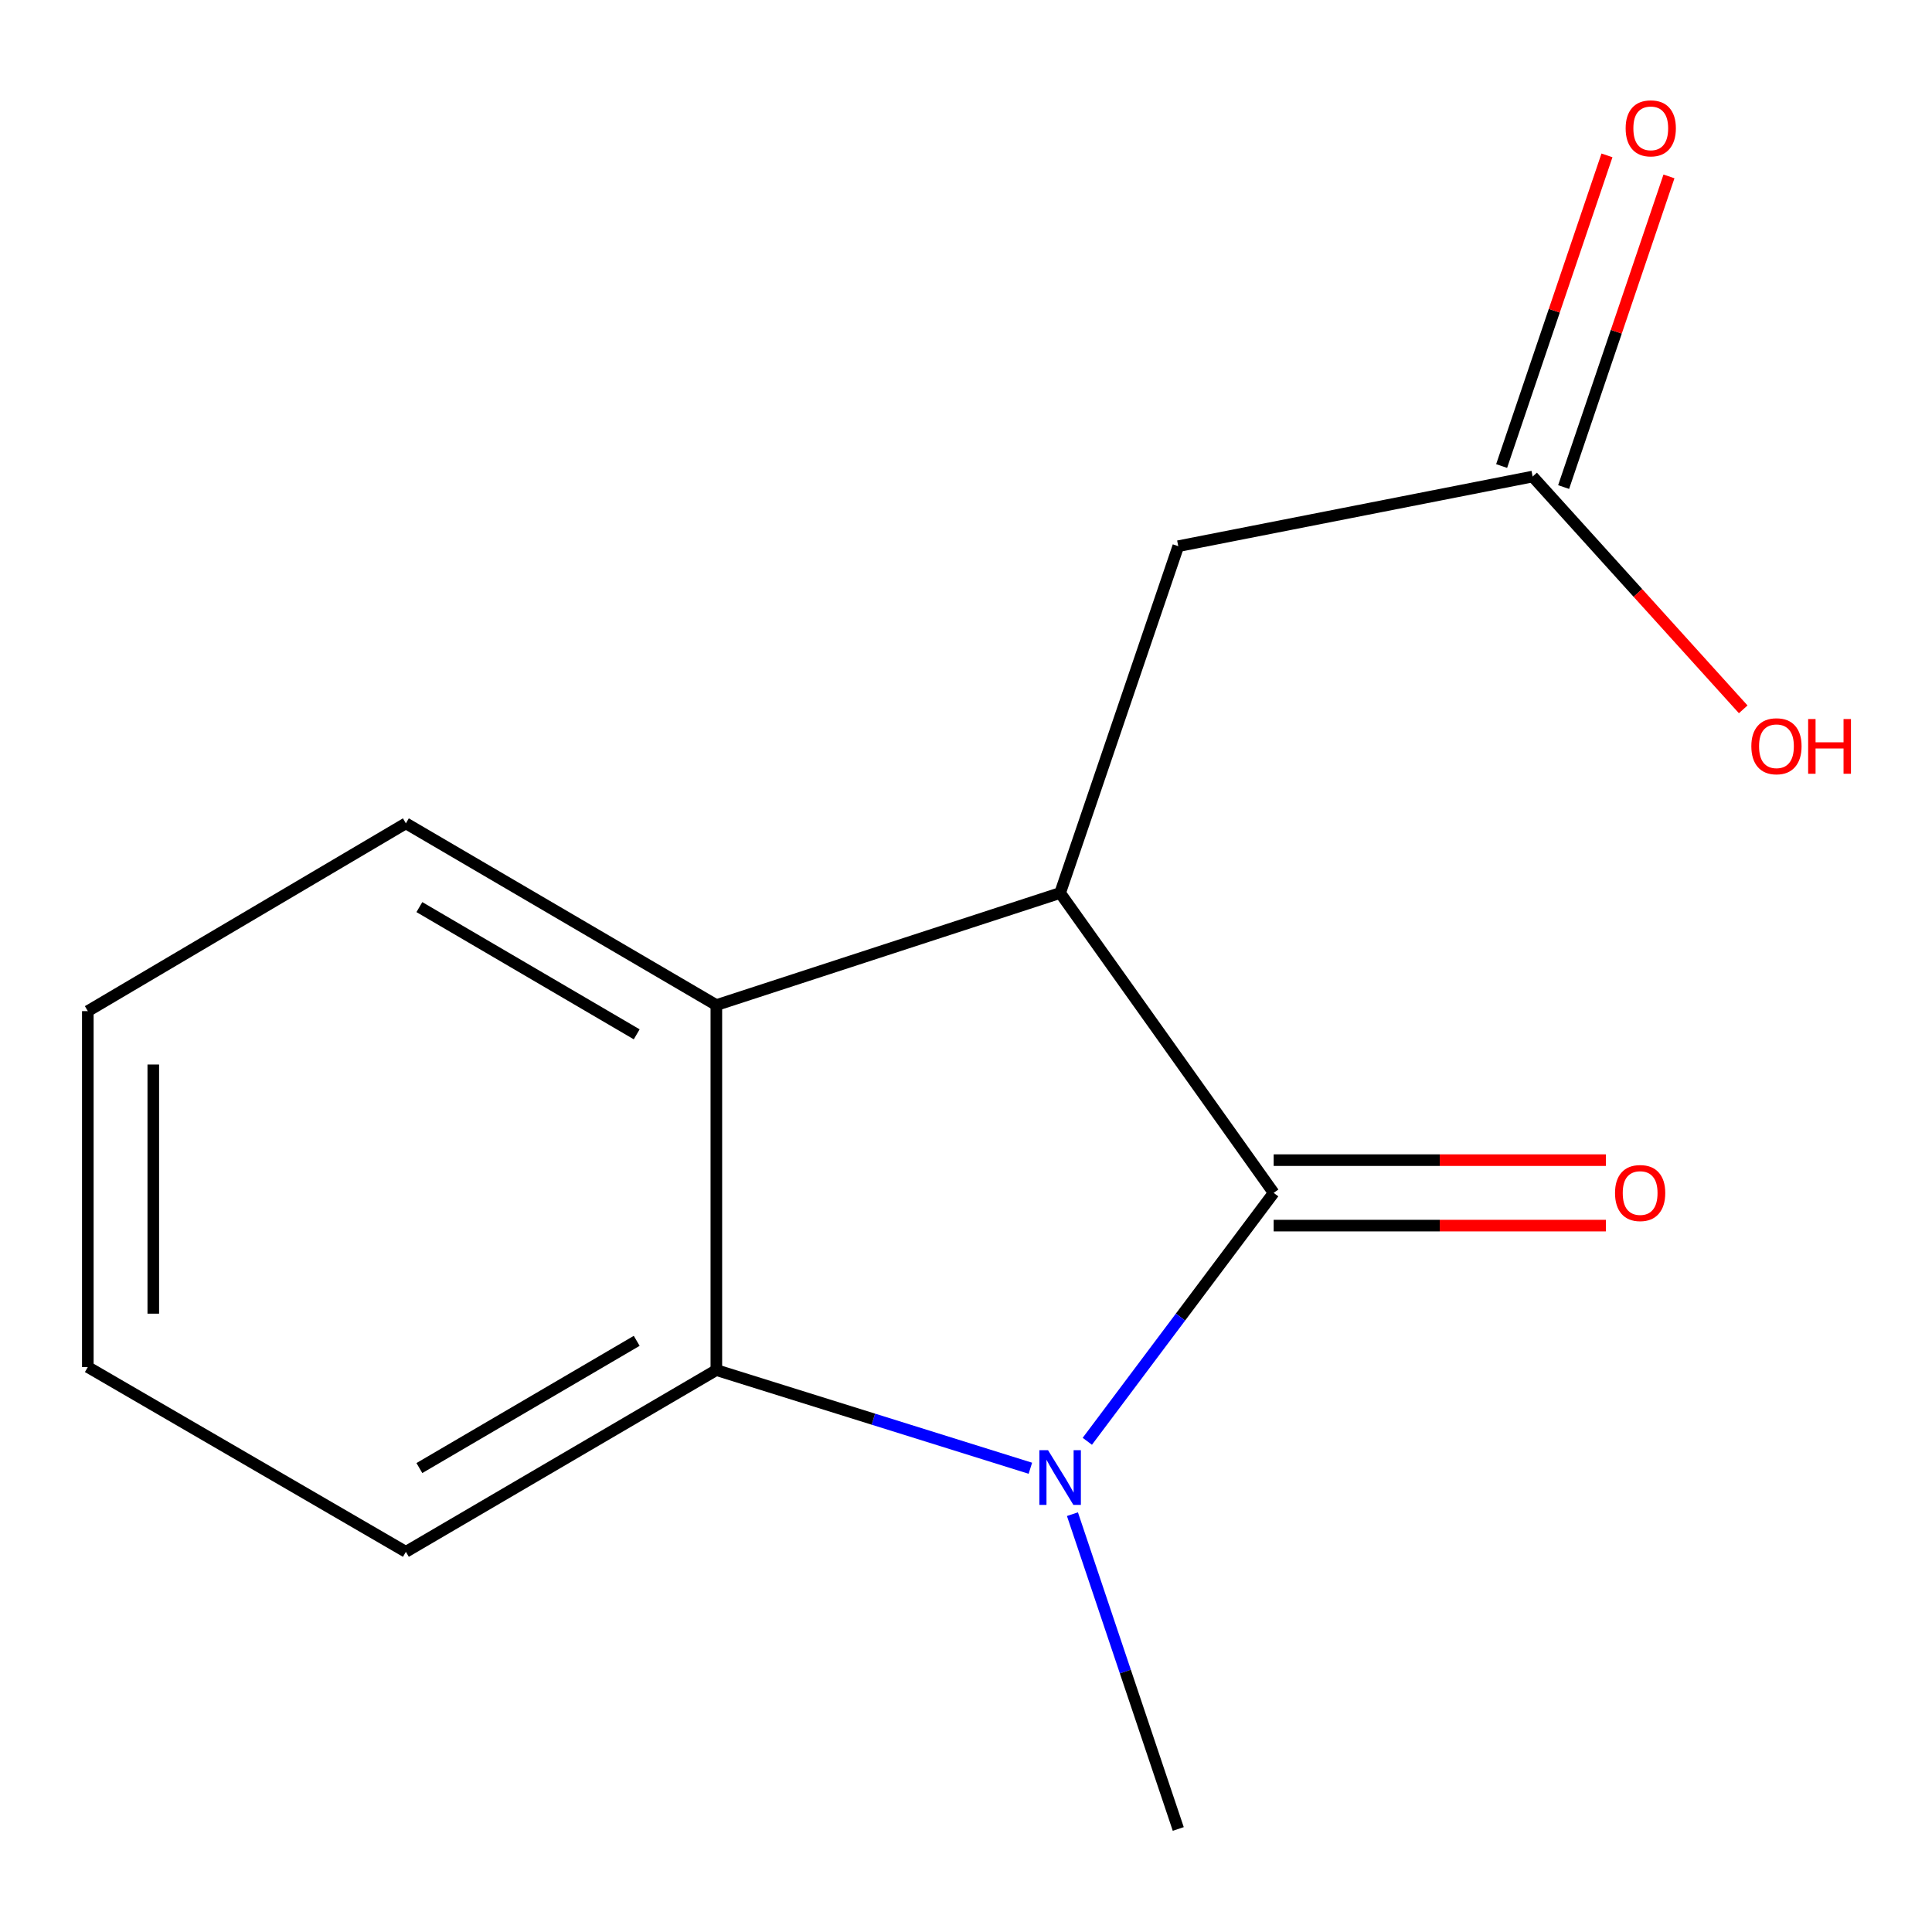 <?xml version='1.0' encoding='iso-8859-1'?>
<svg version='1.1' baseProfile='full'
              xmlns='http://www.w3.org/2000/svg'
                      xmlns:rdkit='http://www.rdkit.org/xml'
                      xmlns:xlink='http://www.w3.org/1999/xlink'
                  xml:space='preserve'
width='1000px' height='1000px' viewBox='0 0 1000 1000'>
<!-- END OF HEADER -->
<rect style='opacity:1.0;fill:#FFFFFF;stroke:none' width='1000' height='1000' x='0' y='0'> </rect>
<path class='bond-0' d='M 659.247,617.43 L 611.021,681.721' style='fill:none;fill-rule:evenodd;stroke:#000000;stroke-width:6px;stroke-linecap:butt;stroke-linejoin:miter;stroke-opacity:1' />
<path class='bond-0' d='M 611.021,681.721 L 562.796,746.013' style='fill:none;fill-rule:evenodd;stroke:#0000FF;stroke-width:6px;stroke-linecap:butt;stroke-linejoin:miter;stroke-opacity:1' />
<path class='bond-1' d='M 659.247,617.43 L 548.721,462.212' style='fill:none;fill-rule:evenodd;stroke:#000000;stroke-width:6px;stroke-linecap:butt;stroke-linejoin:miter;stroke-opacity:1' />
<path class='bond-6' d='M 659.247,634.373 L 745.219,634.373' style='fill:none;fill-rule:evenodd;stroke:#000000;stroke-width:6px;stroke-linecap:butt;stroke-linejoin:miter;stroke-opacity:1' />
<path class='bond-6' d='M 745.219,634.373 L 831.192,634.373' style='fill:none;fill-rule:evenodd;stroke:#FF0000;stroke-width:6px;stroke-linecap:butt;stroke-linejoin:miter;stroke-opacity:1' />
<path class='bond-6' d='M 659.247,600.487 L 745.219,600.487' style='fill:none;fill-rule:evenodd;stroke:#000000;stroke-width:6px;stroke-linecap:butt;stroke-linejoin:miter;stroke-opacity:1' />
<path class='bond-6' d='M 745.219,600.487 L 831.192,600.487' style='fill:none;fill-rule:evenodd;stroke:#FF0000;stroke-width:6px;stroke-linecap:butt;stroke-linejoin:miter;stroke-opacity:1' />
<path class='bond-2' d='M 533.32,759.963 L 452.051,734.556' style='fill:none;fill-rule:evenodd;stroke:#0000FF;stroke-width:6px;stroke-linecap:butt;stroke-linejoin:miter;stroke-opacity:1' />
<path class='bond-2' d='M 452.051,734.556 L 370.781,709.148' style='fill:none;fill-rule:evenodd;stroke:#000000;stroke-width:6px;stroke-linecap:butt;stroke-linejoin:miter;stroke-opacity:1' />
<path class='bond-8' d='M 555.094,783.735 L 582.48,865.204' style='fill:none;fill-rule:evenodd;stroke:#0000FF;stroke-width:6px;stroke-linecap:butt;stroke-linejoin:miter;stroke-opacity:1' />
<path class='bond-8' d='M 582.48,865.204 L 609.867,946.672' style='fill:none;fill-rule:evenodd;stroke:#000000;stroke-width:6px;stroke-linecap:butt;stroke-linejoin:miter;stroke-opacity:1' />
<path class='bond-3' d='M 548.721,462.212 L 370.781,520.233' style='fill:none;fill-rule:evenodd;stroke:#000000;stroke-width:6px;stroke-linecap:butt;stroke-linejoin:miter;stroke-opacity:1' />
<path class='bond-4' d='M 548.721,462.212 L 609.867,282.709' style='fill:none;fill-rule:evenodd;stroke:#000000;stroke-width:6px;stroke-linecap:butt;stroke-linejoin:miter;stroke-opacity:1' />
<path class='bond-10' d='M 370.781,709.148 L 210.085,803.22' style='fill:none;fill-rule:evenodd;stroke:#000000;stroke-width:6px;stroke-linecap:butt;stroke-linejoin:miter;stroke-opacity:1' />
<path class='bond-10' d='M 329.557,694.015 L 217.07,759.866' style='fill:none;fill-rule:evenodd;stroke:#000000;stroke-width:6px;stroke-linecap:butt;stroke-linejoin:miter;stroke-opacity:1' />
<path class='bond-14' d='M 370.781,709.148 L 370.781,520.233' style='fill:none;fill-rule:evenodd;stroke:#000000;stroke-width:6px;stroke-linecap:butt;stroke-linejoin:miter;stroke-opacity:1' />
<path class='bond-11' d='M 370.781,520.233 L 210.085,426.161' style='fill:none;fill-rule:evenodd;stroke:#000000;stroke-width:6px;stroke-linecap:butt;stroke-linejoin:miter;stroke-opacity:1' />
<path class='bond-11' d='M 329.557,535.366 L 217.07,469.515' style='fill:none;fill-rule:evenodd;stroke:#000000;stroke-width:6px;stroke-linecap:butt;stroke-linejoin:miter;stroke-opacity:1' />
<path class='bond-5' d='M 609.867,282.709 L 793.285,246.658' style='fill:none;fill-rule:evenodd;stroke:#000000;stroke-width:6px;stroke-linecap:butt;stroke-linejoin:miter;stroke-opacity:1' />
<path class='bond-7' d='M 809.331,252.099 L 836.594,171.703' style='fill:none;fill-rule:evenodd;stroke:#000000;stroke-width:6px;stroke-linecap:butt;stroke-linejoin:miter;stroke-opacity:1' />
<path class='bond-7' d='M 836.594,171.703 L 863.857,91.307' style='fill:none;fill-rule:evenodd;stroke:#FF0000;stroke-width:6px;stroke-linecap:butt;stroke-linejoin:miter;stroke-opacity:1' />
<path class='bond-7' d='M 777.24,241.217 L 804.503,160.821' style='fill:none;fill-rule:evenodd;stroke:#000000;stroke-width:6px;stroke-linecap:butt;stroke-linejoin:miter;stroke-opacity:1' />
<path class='bond-7' d='M 804.503,160.821 L 831.766,80.425' style='fill:none;fill-rule:evenodd;stroke:#FF0000;stroke-width:6px;stroke-linecap:butt;stroke-linejoin:miter;stroke-opacity:1' />
<path class='bond-9' d='M 793.285,246.658 L 847.785,306.905' style='fill:none;fill-rule:evenodd;stroke:#000000;stroke-width:6px;stroke-linecap:butt;stroke-linejoin:miter;stroke-opacity:1' />
<path class='bond-9' d='M 847.785,306.905 L 902.284,367.152' style='fill:none;fill-rule:evenodd;stroke:#FF0000;stroke-width:6px;stroke-linecap:butt;stroke-linejoin:miter;stroke-opacity:1' />
<path class='bond-13' d='M 210.085,803.22 L 45.455,707.586' style='fill:none;fill-rule:evenodd;stroke:#000000;stroke-width:6px;stroke-linecap:butt;stroke-linejoin:miter;stroke-opacity:1' />
<path class='bond-12' d='M 210.085,426.161 L 45.455,523.358' style='fill:none;fill-rule:evenodd;stroke:#000000;stroke-width:6px;stroke-linecap:butt;stroke-linejoin:miter;stroke-opacity:1' />
<path class='bond-15' d='M 45.455,523.358 L 45.455,707.586' style='fill:none;fill-rule:evenodd;stroke:#000000;stroke-width:6px;stroke-linecap:butt;stroke-linejoin:miter;stroke-opacity:1' />
<path class='bond-15' d='M 79.341,550.992 L 79.341,679.952' style='fill:none;fill-rule:evenodd;stroke:#000000;stroke-width:6px;stroke-linecap:butt;stroke-linejoin:miter;stroke-opacity:1' />
<path  class='atom-1' d='M 542.461 750.618
L 551.741 765.618
Q 552.661 767.098, 554.141 769.778
Q 555.621 772.458, 555.701 772.618
L 555.701 750.618
L 559.461 750.618
L 559.461 778.938
L 555.581 778.938
L 545.621 762.538
Q 544.461 760.618, 543.221 758.418
Q 542.021 756.218, 541.661 755.538
L 541.661 778.938
L 537.981 778.938
L 537.981 750.618
L 542.461 750.618
' fill='#0000FF'/>
<path  class='atom-7' d='M 835.934 617.51
Q 835.934 610.71, 839.294 606.91
Q 842.654 603.11, 848.934 603.11
Q 855.214 603.11, 858.574 606.91
Q 861.934 610.71, 861.934 617.51
Q 861.934 624.39, 858.534 628.31
Q 855.134 632.19, 848.934 632.19
Q 842.694 632.19, 839.294 628.31
Q 835.934 624.43, 835.934 617.51
M 848.934 628.99
Q 853.254 628.99, 855.574 626.11
Q 857.934 623.19, 857.934 617.51
Q 857.934 611.95, 855.574 609.15
Q 853.254 606.31, 848.934 606.31
Q 844.614 606.31, 842.254 609.11
Q 839.934 611.91, 839.934 617.51
Q 839.934 623.23, 842.254 626.11
Q 844.614 628.99, 848.934 628.99
' fill='#FF0000'/>
<path  class='atom-8' d='M 841.431 66.426
Q 841.431 59.626, 844.791 55.826
Q 848.151 52.026, 854.431 52.026
Q 860.711 52.026, 864.071 55.826
Q 867.431 59.626, 867.431 66.426
Q 867.431 73.306, 864.031 77.226
Q 860.631 81.106, 854.431 81.106
Q 848.191 81.106, 844.791 77.226
Q 841.431 73.346, 841.431 66.426
M 854.431 77.906
Q 858.751 77.906, 861.071 75.026
Q 863.431 72.106, 863.431 66.426
Q 863.431 60.866, 861.071 58.066
Q 858.751 55.226, 854.431 55.226
Q 850.111 55.226, 847.751 58.026
Q 845.431 60.826, 845.431 66.426
Q 845.431 72.146, 847.751 75.026
Q 850.111 77.906, 854.431 77.906
' fill='#FF0000'/>
<path  class='atom-10' d='M 906.492 386.255
Q 906.492 379.455, 909.852 375.655
Q 913.212 371.855, 919.492 371.855
Q 925.772 371.855, 929.132 375.655
Q 932.492 379.455, 932.492 386.255
Q 932.492 393.135, 929.092 397.055
Q 925.692 400.935, 919.492 400.935
Q 913.252 400.935, 909.852 397.055
Q 906.492 393.175, 906.492 386.255
M 919.492 397.735
Q 923.812 397.735, 926.132 394.855
Q 928.492 391.935, 928.492 386.255
Q 928.492 380.695, 926.132 377.895
Q 923.812 375.055, 919.492 375.055
Q 915.172 375.055, 912.812 377.855
Q 910.492 380.655, 910.492 386.255
Q 910.492 391.975, 912.812 394.855
Q 915.172 397.735, 919.492 397.735
' fill='#FF0000'/>
<path  class='atom-10' d='M 935.892 372.175
L 939.732 372.175
L 939.732 384.215
L 954.212 384.215
L 954.212 372.175
L 958.052 372.175
L 958.052 400.495
L 954.212 400.495
L 954.212 387.415
L 939.732 387.415
L 939.732 400.495
L 935.892 400.495
L 935.892 372.175
' fill='#FF0000'/>
</svg>
